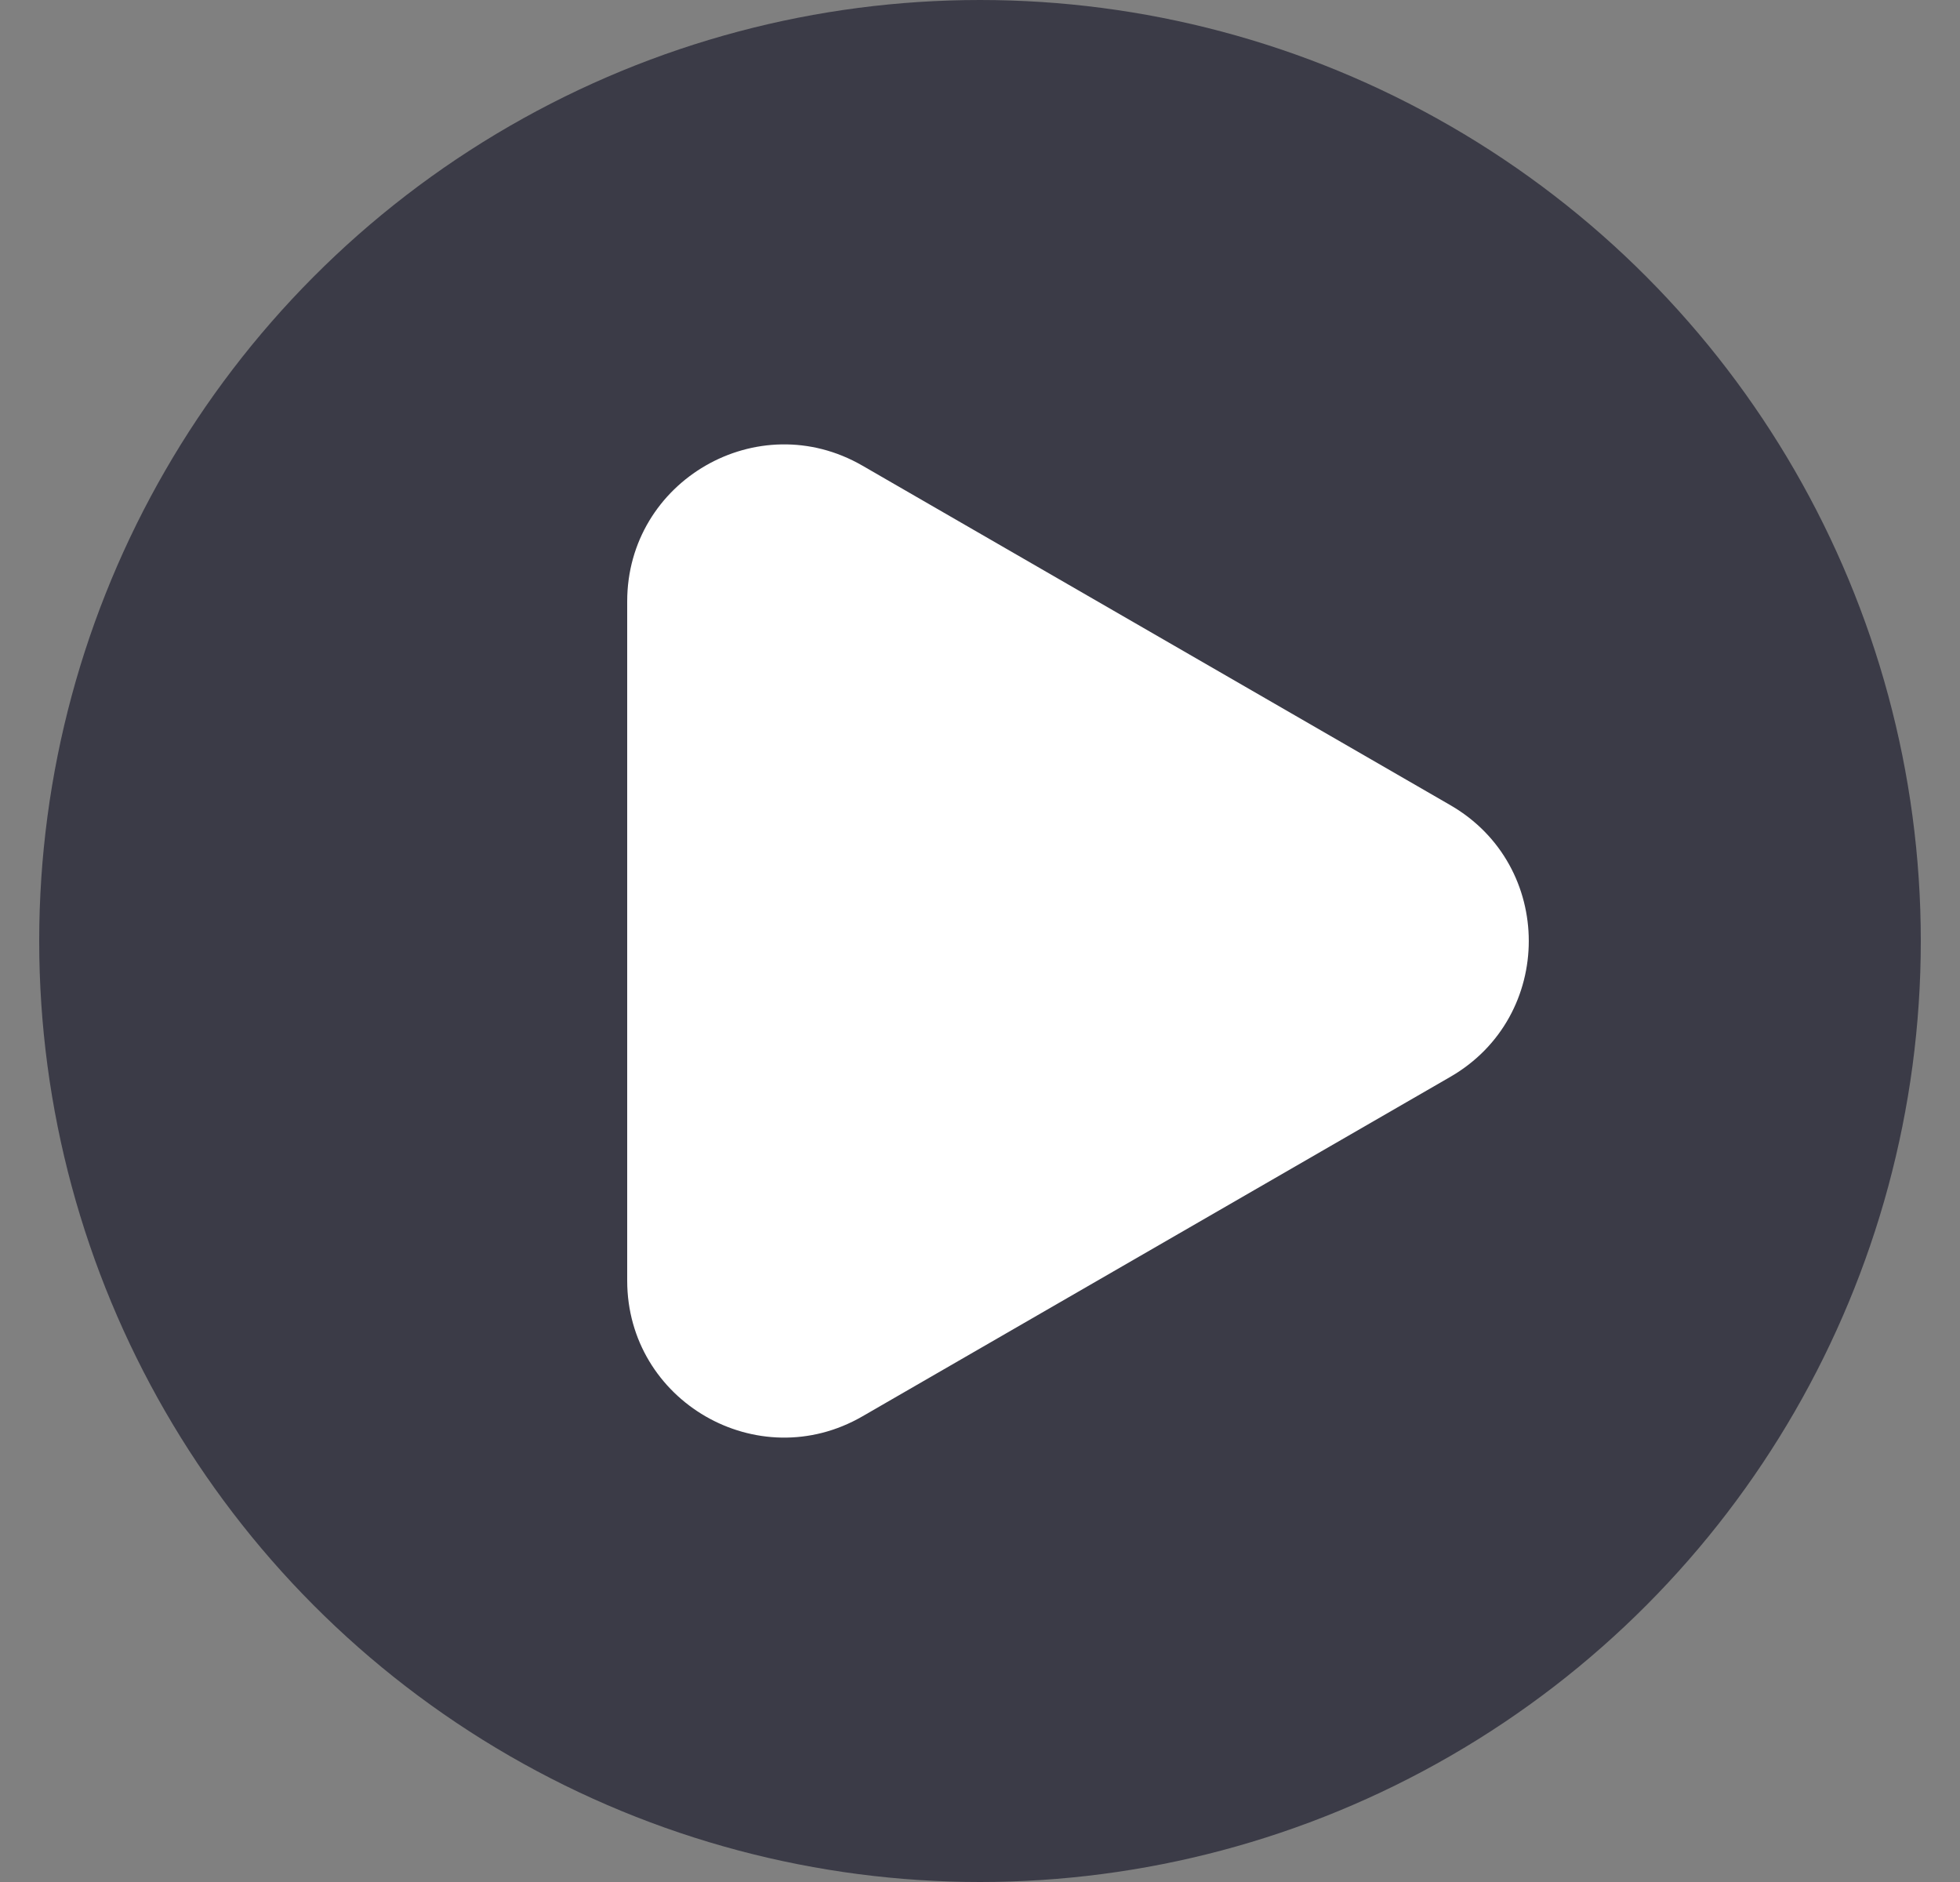 <svg width="25" height="24" viewBox="0 0 25 24" fill="none" xmlns="http://www.w3.org/2000/svg">
<rect x="0" y="0" width="25" height="24" fill="#808080" stroke="none"/>
<circle cx="12.5" cy="12" r="12" fill="#3B3B47"/>
<path d="M18.5 10.268C19.833 11.038 19.833 12.962 18.5 13.732L11 18.062C9.667 18.832 8 17.87 8 16.33V7.67C8 6.13 9.667 5.168 11 5.938L18.5 10.268Z" fill="white"/>
</svg>
